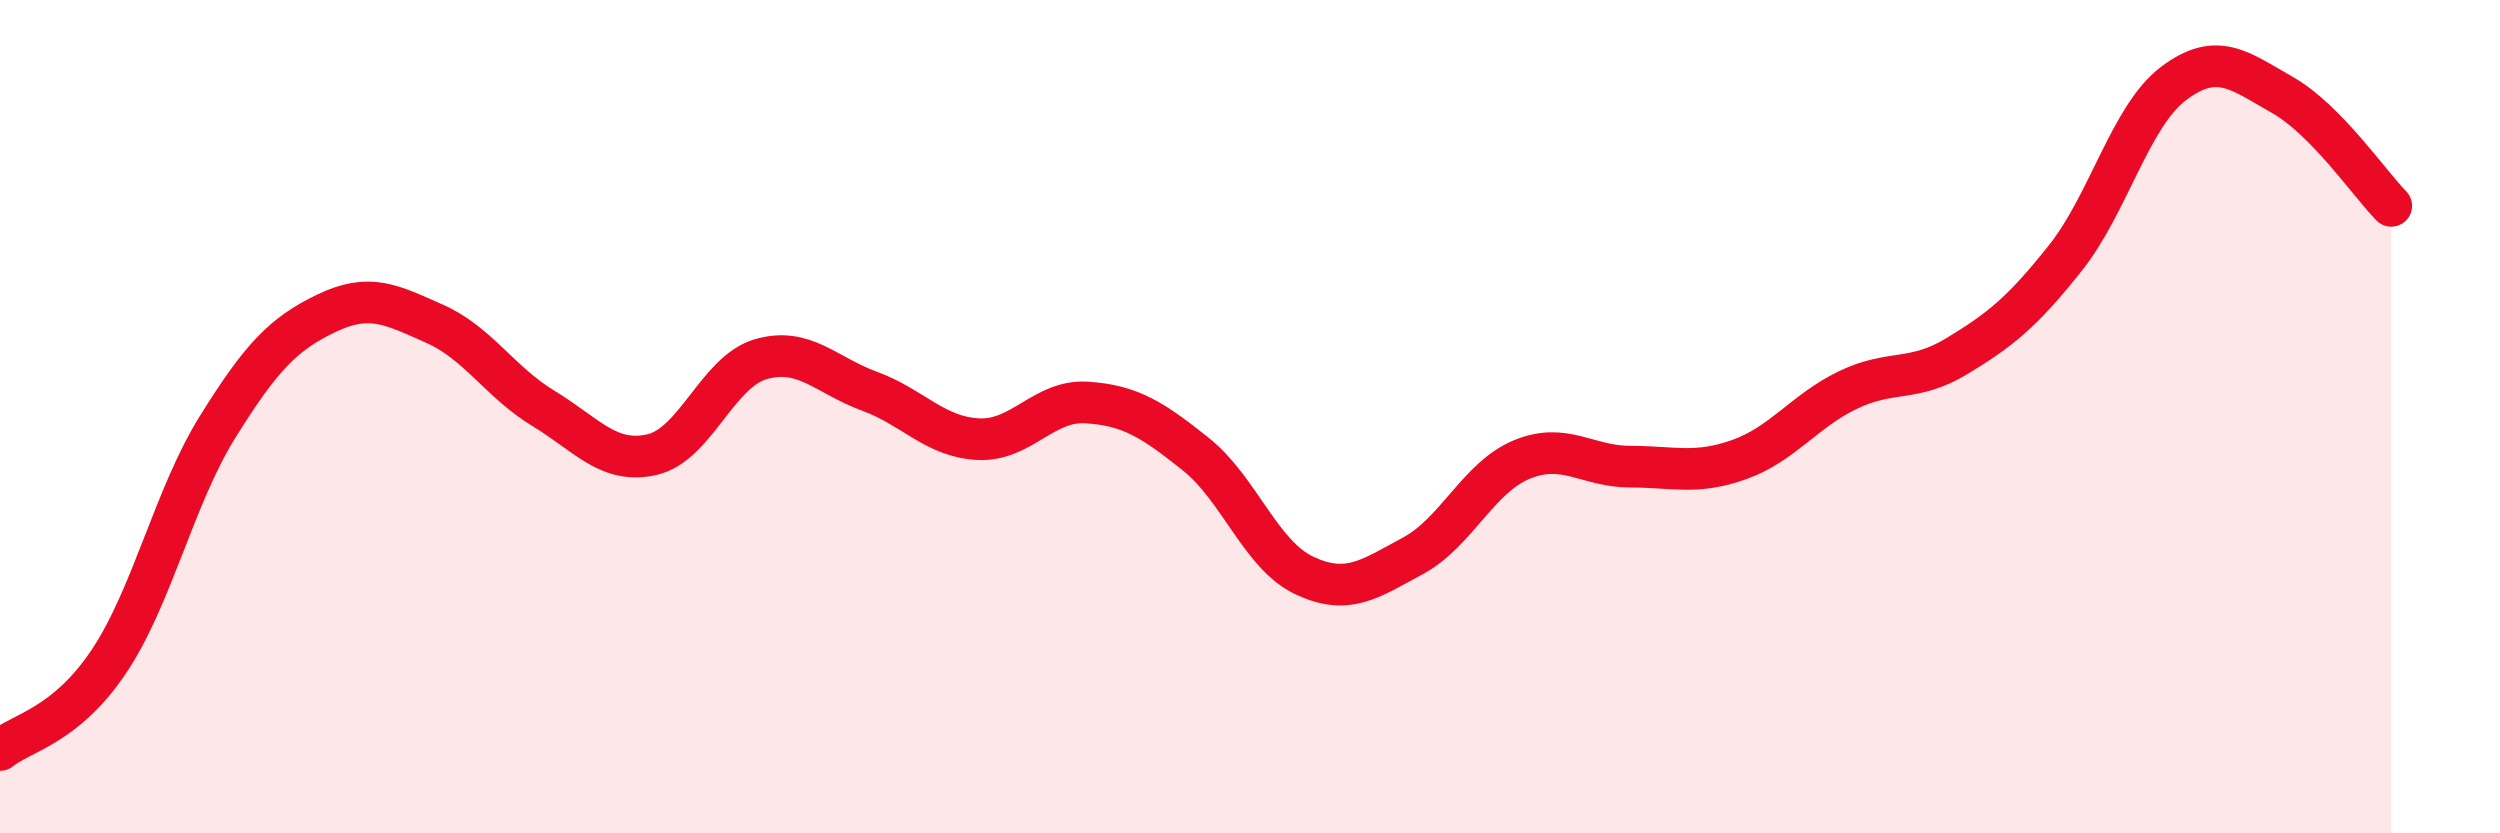 
    <svg width="60" height="20" viewBox="0 0 60 20" xmlns="http://www.w3.org/2000/svg">
      <path
        d="M 0,18 C 0.52,17.58 1.57,17.43 2.61,15.88 C 3.65,14.33 4.18,11.92 5.22,10.25 C 6.26,8.58 6.79,8.02 7.83,7.52 C 8.87,7.02 9.39,7.31 10.43,7.77 C 11.47,8.23 12,9.17 13.04,9.8 C 14.08,10.43 14.61,11.15 15.65,10.91 C 16.69,10.67 17.22,8.92 18.26,8.62 C 19.3,8.32 19.83,9.01 20.87,9.39 C 21.91,9.77 22.44,10.49 23.48,10.54 C 24.52,10.59 25.05,9.59 26.09,9.66 C 27.13,9.73 27.66,10.07 28.7,10.9 C 29.74,11.73 30.26,13.32 31.3,13.81 C 32.34,14.3 32.87,13.9 33.91,13.34 C 34.95,12.78 35.48,11.46 36.52,11.03 C 37.56,10.6 38.09,11.2 39.13,11.2 C 40.17,11.2 40.7,11.4 41.74,11.03 C 42.78,10.66 43.31,9.86 44.35,9.36 C 45.39,8.86 45.92,9.18 46.96,8.55 C 48,7.92 48.53,7.5 49.57,6.19 C 50.61,4.88 51.13,2.78 52.17,2 C 53.21,1.22 53.74,1.69 54.78,2.28 C 55.82,2.87 56.87,4.41 57.39,4.94L57.39 20L0 20Z"
        fill="#EB0A25"
        opacity="0.1"
        stroke-linecap="round"
        stroke-linejoin="round"
      />
      <path
        d="M 0,18 C 0.52,17.58 1.57,17.43 2.61,15.88 C 3.65,14.33 4.18,11.92 5.22,10.25 C 6.26,8.58 6.79,8.02 7.83,7.52 C 8.87,7.02 9.39,7.31 10.43,7.77 C 11.47,8.23 12,9.17 13.04,9.8 C 14.08,10.43 14.61,11.15 15.65,10.91 C 16.69,10.67 17.22,8.92 18.26,8.62 C 19.3,8.32 19.83,9.01 20.87,9.39 C 21.91,9.77 22.44,10.49 23.48,10.54 C 24.52,10.59 25.05,9.59 26.09,9.66 C 27.13,9.73 27.66,10.07 28.7,10.9 C 29.74,11.73 30.26,13.32 31.3,13.81 C 32.34,14.3 32.87,13.9 33.91,13.34 C 34.95,12.78 35.48,11.46 36.52,11.03 C 37.56,10.6 38.09,11.2 39.13,11.2 C 40.17,11.2 40.7,11.4 41.74,11.03 C 42.78,10.66 43.31,9.86 44.35,9.36 C 45.39,8.86 45.92,9.18 46.96,8.55 C 48,7.92 48.53,7.5 49.57,6.19 C 50.61,4.88 51.13,2.78 52.17,2 C 53.21,1.22 53.74,1.69 54.78,2.28 C 55.82,2.87 56.87,4.41 57.39,4.94"
        stroke="#EB0A25"
        stroke-width="1"
        fill="none"
        stroke-linecap="round"
        stroke-linejoin="round"
      />
    </svg>
  